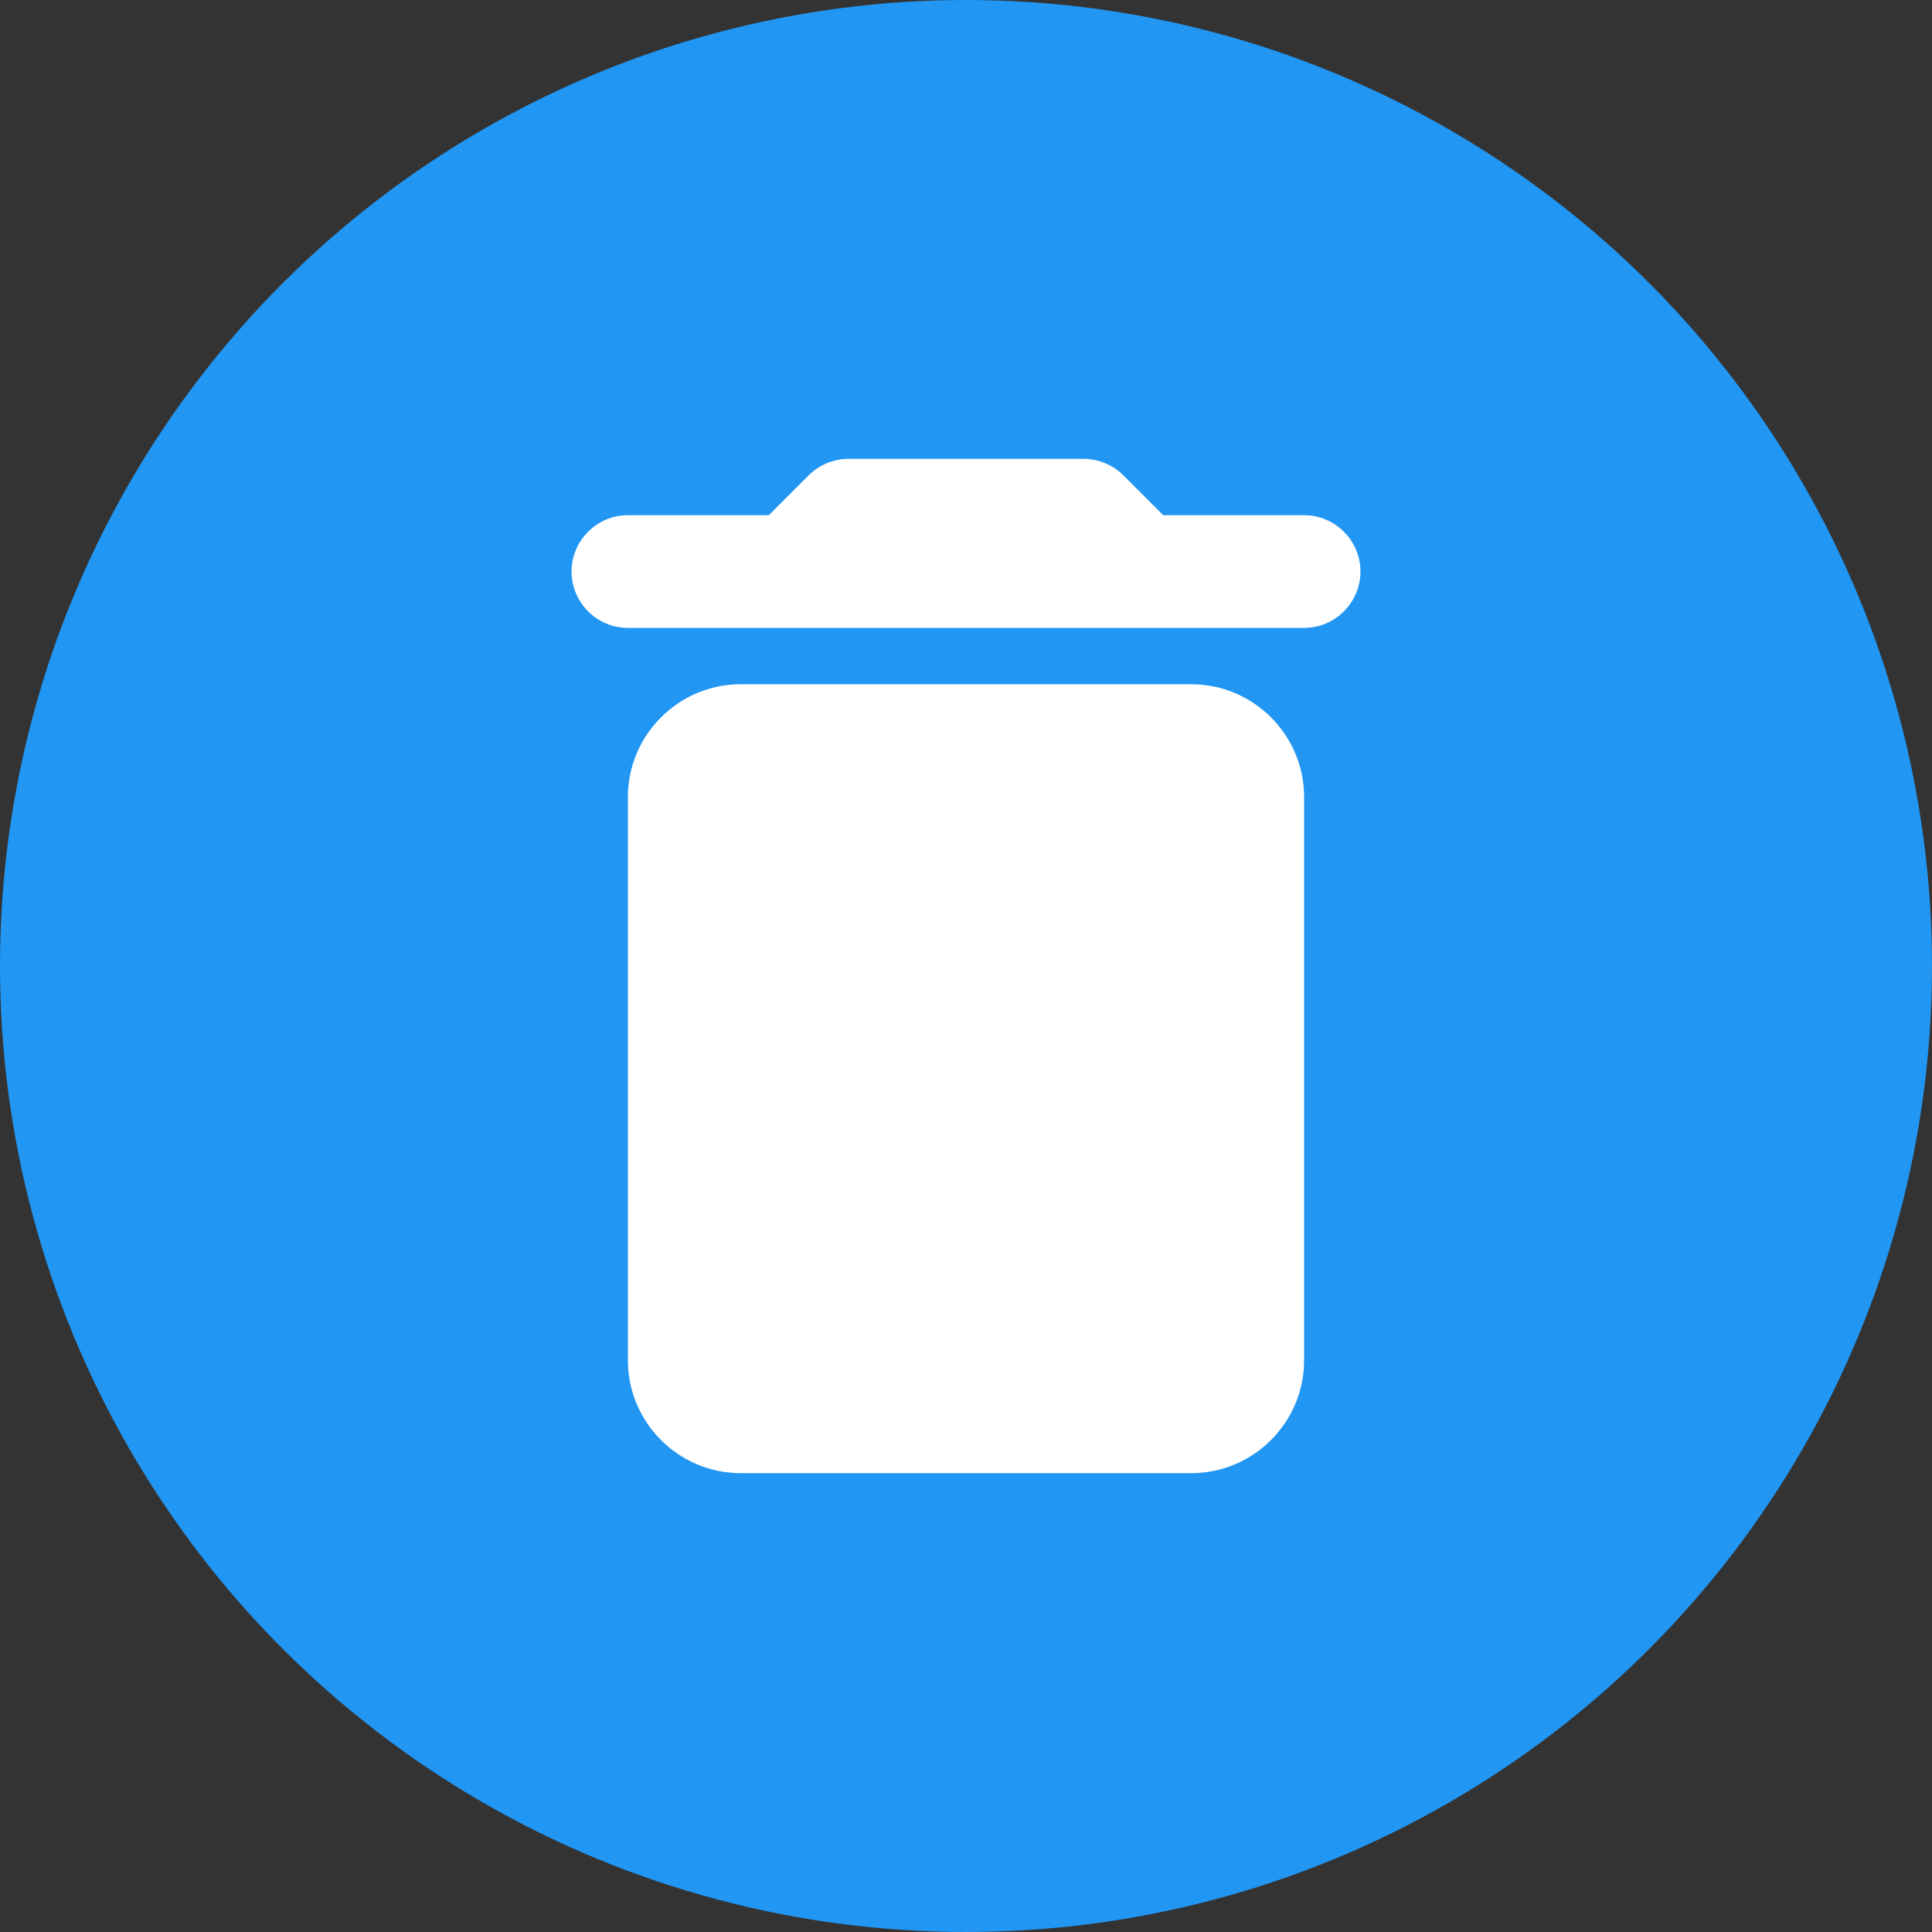 <svg width="24" height="24" viewBox="0 0 24 24" fill="none" xmlns="http://www.w3.org/2000/svg">
    <rect x="0" y="0" width="24" height="24" fill="#333333" stroke="none"/>
    <circle cx="12" cy="12" r="12" fill="#2196F3"/>
    <path d="M7.8 16.9C7.8 17.67 8.43 18.3 9.2 18.3H14.8C15.57 18.3 16.2 17.67 16.2 16.9V9.9C16.2 9.13 15.57 8.5 14.8 8.5H9.2C8.43 8.5 7.8 9.13 7.8 9.9V16.9ZM16.2 6.4H14.45L13.953 5.903C13.827 5.777 13.645 5.7 13.463 5.7H10.537C10.355 5.7 10.173 5.777 10.047 5.903L9.55 6.4H7.8C7.415 6.4 7.1 6.715 7.1 7.1C7.1 7.485 7.415 7.8 7.8 7.8H16.2C16.585 7.8 16.9 7.485 16.9 7.1C16.9 6.715 16.585 6.4 16.2 6.4Z" fill="white"/>
</svg>
    